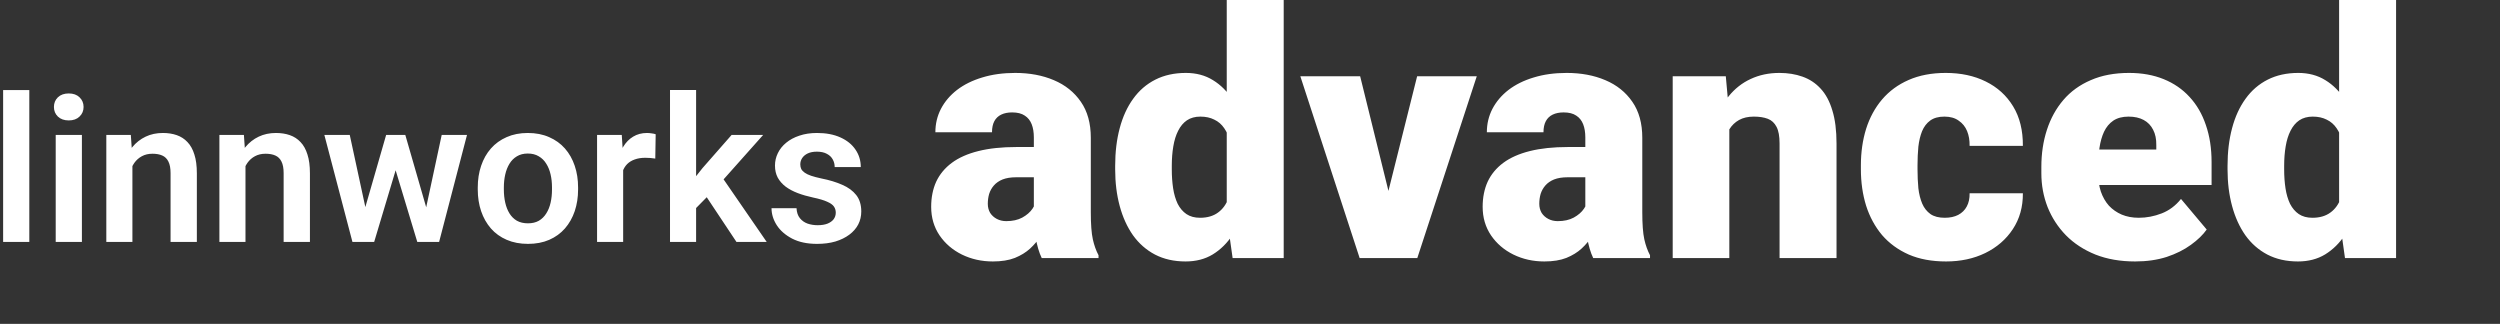<svg width="247" height="32" viewBox="0 0 247 32" fill="none" xmlns="http://www.w3.org/2000/svg">
<rect x="0" y="0" width="247" height="32" fill="#333333" stroke="none"/>
<path d="M102.144 20.984V13.58C102.144 13.071 102.072 12.634 101.928 12.269C101.784 11.903 101.557 11.621 101.247 11.422C100.937 11.212 100.522 11.106 100.002 11.106C99.581 11.106 99.222 11.178 98.923 11.322C98.624 11.466 98.397 11.682 98.242 11.97C98.087 12.258 98.01 12.623 98.01 13.065H92.415C92.415 12.235 92.598 11.466 92.963 10.758C93.339 10.038 93.87 9.413 94.557 8.882C95.254 8.351 96.084 7.941 97.047 7.653C98.021 7.354 99.106 7.205 100.301 7.205C101.729 7.205 103.001 7.443 104.119 7.919C105.248 8.395 106.139 9.109 106.792 10.06C107.445 11.001 107.772 12.185 107.772 13.613V20.968C107.772 22.141 107.838 23.032 107.971 23.641C108.104 24.238 108.292 24.764 108.535 25.218V25.5H102.924C102.658 24.947 102.459 24.271 102.326 23.475C102.204 22.667 102.144 21.837 102.144 20.984ZM102.824 14.526L102.857 17.515H100.384C99.864 17.515 99.421 17.587 99.056 17.73C98.701 17.874 98.414 18.074 98.192 18.328C97.982 18.572 97.827 18.848 97.728 19.158C97.639 19.468 97.595 19.795 97.595 20.138C97.595 20.47 97.672 20.769 97.827 21.034C97.993 21.289 98.215 21.488 98.491 21.632C98.768 21.776 99.078 21.848 99.421 21.848C100.041 21.848 100.566 21.731 100.998 21.499C101.441 21.256 101.778 20.962 102.011 20.619C102.243 20.276 102.359 19.955 102.359 19.656L103.588 21.947C103.367 22.39 103.112 22.838 102.824 23.292C102.548 23.746 102.199 24.166 101.778 24.554C101.369 24.93 100.865 25.24 100.268 25.483C99.67 25.716 98.945 25.832 98.093 25.832C96.986 25.832 95.968 25.605 95.038 25.151C94.12 24.698 93.383 24.067 92.83 23.259C92.277 22.44 92 21.499 92 20.436C92 19.507 92.166 18.677 92.498 17.946C92.841 17.216 93.356 16.596 94.042 16.087C94.728 15.578 95.603 15.19 96.665 14.925C97.728 14.659 98.978 14.526 100.417 14.526H102.824ZM121.202 21.383V0H126.83V25.5H121.783L121.202 21.383ZM110.179 16.734V16.386C110.179 15.024 110.328 13.785 110.627 12.667C110.926 11.538 111.369 10.57 111.955 9.762C112.542 8.943 113.272 8.312 114.147 7.869C115.021 7.426 116.028 7.205 117.168 7.205C118.186 7.205 119.077 7.443 119.841 7.919C120.605 8.384 121.258 9.037 121.8 9.878C122.342 10.719 122.785 11.704 123.128 12.833C123.471 13.951 123.731 15.157 123.908 16.452V16.867C123.731 18.085 123.471 19.236 123.128 20.32C122.785 21.394 122.342 22.346 121.8 23.176C121.258 24.006 120.599 24.659 119.824 25.135C119.061 25.6 118.164 25.832 117.135 25.832C115.995 25.832 114.988 25.605 114.113 25.151C113.25 24.698 112.525 24.061 111.938 23.242C111.363 22.423 110.926 21.46 110.627 20.354C110.328 19.247 110.179 18.04 110.179 16.734ZM115.773 16.386V16.734C115.773 17.41 115.818 18.035 115.906 18.61C115.995 19.186 116.144 19.695 116.355 20.138C116.576 20.569 116.864 20.907 117.218 21.15C117.583 21.394 118.031 21.516 118.563 21.516C119.282 21.516 119.874 21.344 120.339 21.001C120.815 20.658 121.163 20.171 121.385 19.54C121.617 18.909 121.717 18.168 121.684 17.315V16.004C121.706 15.273 121.656 14.632 121.534 14.078C121.412 13.514 121.219 13.043 120.953 12.667C120.699 12.291 120.372 12.008 119.974 11.82C119.586 11.621 119.127 11.521 118.596 11.521C118.076 11.521 117.633 11.643 117.268 11.887C116.913 12.13 116.626 12.473 116.404 12.916C116.183 13.348 116.022 13.862 115.923 14.46C115.823 15.046 115.773 15.688 115.773 16.386ZM136.476 21.665L140.012 7.537H145.905L140.028 25.5H136.542L136.476 21.665ZM134.384 7.537L137.87 21.665L137.837 25.5H134.334L128.474 7.537H134.384ZM156.63 20.984V13.58C156.63 13.071 156.558 12.634 156.414 12.269C156.27 11.903 156.043 11.621 155.733 11.422C155.424 11.212 155.008 11.106 154.488 11.106C154.068 11.106 153.708 11.178 153.409 11.322C153.11 11.466 152.883 11.682 152.729 11.97C152.574 12.258 152.496 12.623 152.496 13.065H146.901C146.901 12.235 147.084 11.466 147.449 10.758C147.826 10.038 148.357 9.413 149.043 8.882C149.74 8.351 150.57 7.941 151.533 7.653C152.507 7.354 153.592 7.205 154.787 7.205C156.215 7.205 157.488 7.443 158.605 7.919C159.734 8.395 160.625 9.109 161.278 10.06C161.931 11.001 162.258 12.185 162.258 13.613V20.968C162.258 22.141 162.324 23.032 162.457 23.641C162.59 24.238 162.778 24.764 163.022 25.218V25.5H157.41C157.145 24.947 156.945 24.271 156.813 23.475C156.691 22.667 156.63 21.837 156.63 20.984ZM157.311 14.526L157.344 17.515H154.87C154.35 17.515 153.907 17.587 153.542 17.73C153.188 17.874 152.9 18.074 152.679 18.328C152.468 18.572 152.313 18.848 152.214 19.158C152.125 19.468 152.081 19.795 152.081 20.138C152.081 20.47 152.159 20.769 152.313 21.034C152.48 21.289 152.701 21.488 152.978 21.632C153.254 21.776 153.564 21.848 153.907 21.848C154.527 21.848 155.053 21.731 155.484 21.499C155.927 21.256 156.265 20.962 156.497 20.619C156.73 20.276 156.846 19.955 156.846 19.656L158.074 21.947C157.853 22.39 157.598 22.838 157.311 23.292C157.034 23.746 156.685 24.166 156.265 24.554C155.855 24.93 155.352 25.24 154.754 25.483C154.156 25.716 153.431 25.832 152.579 25.832C151.472 25.832 150.454 25.605 149.524 25.151C148.606 24.698 147.87 24.067 147.316 23.259C146.763 22.44 146.486 21.499 146.486 20.436C146.486 19.507 146.652 18.677 146.984 17.946C147.327 17.216 147.842 16.596 148.528 16.087C149.215 15.578 150.089 15.19 151.151 14.925C152.214 14.659 153.465 14.526 154.903 14.526H157.311ZM170.857 11.372V25.5H165.263V7.537H170.509L170.857 11.372ZM170.193 15.904L168.882 15.938C168.882 14.565 169.048 13.342 169.38 12.269C169.712 11.184 170.182 10.265 170.791 9.513C171.4 8.76 172.125 8.19 172.966 7.803C173.818 7.404 174.764 7.205 175.805 7.205C176.635 7.205 177.393 7.327 178.079 7.57C178.776 7.814 179.374 8.207 179.872 8.749C180.381 9.291 180.769 10.011 181.034 10.907C181.311 11.793 181.449 12.888 181.449 14.194V25.5H175.821V14.178C175.821 13.458 175.722 12.911 175.522 12.534C175.323 12.147 175.036 11.881 174.659 11.737C174.283 11.593 173.824 11.521 173.281 11.521C172.706 11.521 172.219 11.632 171.82 11.854C171.422 12.075 171.101 12.385 170.857 12.783C170.625 13.171 170.453 13.63 170.343 14.161C170.243 14.692 170.193 15.273 170.193 15.904ZM192.14 21.516C192.66 21.516 193.103 21.422 193.468 21.233C193.845 21.034 194.127 20.758 194.315 20.403C194.514 20.038 194.608 19.601 194.597 19.092H199.86C199.871 20.442 199.539 21.626 198.864 22.645C198.2 23.652 197.292 24.438 196.141 25.002C195.001 25.555 193.712 25.832 192.273 25.832C190.868 25.832 189.639 25.605 188.588 25.151C187.536 24.686 186.657 24.045 185.948 23.226C185.251 22.395 184.725 21.427 184.371 20.32C184.028 19.213 183.856 18.013 183.856 16.718V16.336C183.856 15.041 184.028 13.84 184.371 12.733C184.725 11.616 185.251 10.647 185.948 9.828C186.657 8.998 187.531 8.356 188.571 7.902C189.623 7.438 190.846 7.205 192.24 7.205C193.734 7.205 195.051 7.487 196.191 8.052C197.342 8.616 198.244 9.435 198.897 10.509C199.55 11.582 199.871 12.883 199.86 14.41H194.597C194.608 13.868 194.525 13.381 194.348 12.949C194.171 12.518 193.895 12.175 193.518 11.92C193.153 11.654 192.683 11.521 192.107 11.521C191.532 11.521 191.067 11.649 190.713 11.903C190.359 12.158 190.088 12.512 189.899 12.966C189.722 13.409 189.601 13.918 189.534 14.493C189.479 15.069 189.451 15.683 189.451 16.336V16.718C189.451 17.382 189.479 18.007 189.534 18.594C189.601 19.169 189.728 19.678 189.916 20.121C190.104 20.553 190.375 20.896 190.73 21.15C191.084 21.394 191.554 21.516 192.14 21.516ZM210.95 25.832C209.489 25.832 208.183 25.605 207.032 25.151C205.881 24.686 204.907 24.05 204.11 23.242C203.324 22.434 202.721 21.505 202.3 20.453C201.891 19.402 201.686 18.289 201.686 17.116V16.485C201.686 15.168 201.869 13.951 202.234 12.833C202.599 11.704 203.142 10.719 203.861 9.878C204.58 9.037 205.482 8.384 206.567 7.919C207.652 7.443 208.913 7.205 210.352 7.205C211.625 7.205 212.765 7.41 213.772 7.819C214.779 8.229 215.632 8.815 216.329 9.579C217.037 10.343 217.574 11.267 217.939 12.352C218.315 13.436 218.504 14.654 218.504 16.004V18.278H203.828V14.775H213.042V14.344C213.053 13.746 212.948 13.237 212.726 12.816C212.516 12.396 212.206 12.075 211.797 11.854C211.387 11.632 210.889 11.521 210.302 11.521C209.694 11.521 209.19 11.654 208.792 11.92C208.404 12.185 208.1 12.551 207.879 13.016C207.668 13.469 207.519 13.995 207.43 14.593C207.342 15.19 207.298 15.821 207.298 16.485V17.116C207.298 17.78 207.386 18.384 207.563 18.926C207.751 19.468 208.017 19.933 208.36 20.32C208.714 20.697 209.135 20.99 209.622 21.2C210.12 21.41 210.684 21.516 211.315 21.516C212.079 21.516 212.831 21.372 213.573 21.084C214.314 20.796 214.951 20.32 215.482 19.656L218.022 22.678C217.657 23.198 217.137 23.701 216.462 24.189C215.798 24.675 215.001 25.074 214.071 25.384C213.141 25.683 212.101 25.832 210.95 25.832ZM231.104 21.383V0H236.732V25.5H231.685L231.104 21.383ZM220.081 16.734V16.386C220.081 15.024 220.23 13.785 220.529 12.667C220.828 11.538 221.271 10.57 221.857 9.762C222.444 8.943 223.174 8.312 224.048 7.869C224.923 7.426 225.93 7.205 227.07 7.205C228.088 7.205 228.979 7.443 229.743 7.919C230.507 8.384 231.16 9.037 231.702 9.878C232.244 10.719 232.687 11.704 233.03 12.833C233.373 13.951 233.633 15.157 233.81 16.452V16.867C233.633 18.085 233.373 19.236 233.03 20.32C232.687 21.394 232.244 22.346 231.702 23.176C231.16 24.006 230.501 24.659 229.726 25.135C228.963 25.6 228.066 25.832 227.037 25.832C225.897 25.832 224.89 25.605 224.015 25.151C223.152 24.698 222.427 24.061 221.84 23.242C221.265 22.423 220.828 21.46 220.529 20.354C220.23 19.247 220.081 18.04 220.081 16.734ZM225.675 16.386V16.734C225.675 17.41 225.72 18.035 225.808 18.61C225.897 19.186 226.046 19.695 226.257 20.138C226.478 20.569 226.766 20.907 227.12 21.15C227.485 21.394 227.933 21.516 228.465 21.516C229.184 21.516 229.776 21.344 230.241 21.001C230.717 20.658 231.065 20.171 231.287 19.54C231.519 18.909 231.619 18.168 231.586 17.315V16.004C231.608 15.273 231.558 14.632 231.436 14.078C231.314 13.514 231.121 13.043 230.855 12.667C230.601 12.291 230.274 12.008 229.876 11.82C229.488 11.621 229.029 11.521 228.498 11.521C227.978 11.521 227.535 11.643 227.17 11.887C226.815 12.13 226.528 12.473 226.306 12.916C226.085 13.348 225.924 13.862 225.825 14.46C225.725 15.046 225.675 15.688 225.675 16.386Z" fill="white"/>
<path d="M2.896 8.9V23.9H0.309V8.9H2.896ZM8.092 13.334V23.9H5.504V13.334H8.092ZM5.328 10.57C5.328 10.186 5.458 9.867 5.719 9.613C5.986 9.359 6.344 9.232 6.793 9.232C7.242 9.232 7.597 9.359 7.857 9.613C8.124 9.867 8.258 10.186 8.258 10.57C8.258 10.947 8.124 11.263 7.857 11.517C7.597 11.771 7.242 11.898 6.793 11.898C6.344 11.898 5.986 11.771 5.719 11.517C5.458 11.263 5.328 10.947 5.328 10.57ZM13.082 15.589V23.9H10.504V13.334H12.926L13.082 15.589ZM12.672 18.236H11.91C11.917 17.468 12.021 16.771 12.223 16.146C12.425 15.521 12.708 14.984 13.072 14.535C13.443 14.085 13.883 13.741 14.391 13.5C14.898 13.259 15.465 13.138 16.09 13.138C16.598 13.138 17.057 13.21 17.467 13.353C17.877 13.496 18.229 13.724 18.521 14.037C18.821 14.349 19.049 14.759 19.205 15.267C19.368 15.768 19.449 16.387 19.449 17.123V23.9H16.852V17.103C16.852 16.621 16.78 16.241 16.637 15.96C16.5 15.681 16.298 15.482 16.031 15.365C15.771 15.248 15.449 15.189 15.065 15.189C14.667 15.189 14.319 15.27 14.02 15.433C13.727 15.589 13.479 15.808 13.277 16.087C13.082 16.367 12.932 16.69 12.828 17.054C12.724 17.419 12.672 17.813 12.672 18.236ZM24.254 15.589V23.9H21.676V13.334H24.098L24.254 15.589ZM23.844 18.236H23.082C23.088 17.468 23.193 16.771 23.395 16.146C23.596 15.521 23.88 14.984 24.244 14.535C24.615 14.085 25.055 13.741 25.562 13.5C26.07 13.259 26.637 13.138 27.262 13.138C27.77 13.138 28.229 13.21 28.639 13.353C29.049 13.496 29.4 13.724 29.693 14.037C29.993 14.349 30.221 14.759 30.377 15.267C30.54 15.768 30.621 16.387 30.621 17.123V23.9H28.023V17.103C28.023 16.621 27.952 16.241 27.809 15.96C27.672 15.681 27.47 15.482 27.203 15.365C26.943 15.248 26.62 15.189 26.236 15.189C25.839 15.189 25.491 15.27 25.191 15.433C24.898 15.589 24.651 15.808 24.449 16.087C24.254 16.367 24.104 16.69 24 17.054C23.896 17.419 23.844 17.813 23.844 18.236ZM35.836 21.361L38.15 13.334H39.791L39.303 16.107L36.969 23.9H35.553L35.836 21.361ZM34.557 13.334L36.295 21.381L36.451 23.9H34.82L32.047 13.334H34.557ZM41.94 21.263L43.639 13.334H46.139L43.385 23.9H41.754L41.94 21.263ZM40.045 13.334L42.34 21.283L42.643 23.9H41.227L38.873 16.107L38.395 13.334H40.045ZM47.203 18.724V18.519C47.203 17.744 47.314 17.032 47.535 16.381C47.757 15.723 48.079 15.153 48.502 14.671C48.925 14.19 49.443 13.815 50.055 13.548C50.667 13.275 51.363 13.138 52.145 13.138C52.939 13.138 53.642 13.275 54.254 13.548C54.872 13.815 55.393 14.19 55.816 14.671C56.24 15.153 56.562 15.723 56.783 16.381C57.005 17.032 57.115 17.744 57.115 18.519V18.724C57.115 19.492 57.005 20.205 56.783 20.863C56.562 21.514 56.24 22.084 55.816 22.572C55.393 23.054 54.876 23.428 54.264 23.695C53.652 23.962 52.952 24.095 52.164 24.095C51.383 24.095 50.683 23.962 50.065 23.695C49.446 23.428 48.925 23.054 48.502 22.572C48.079 22.084 47.757 21.514 47.535 20.863C47.314 20.205 47.203 19.492 47.203 18.724ZM49.781 18.519V18.724C49.781 19.186 49.827 19.619 49.918 20.023C50.009 20.427 50.149 20.782 50.338 21.087C50.527 21.393 50.771 21.634 51.07 21.81C51.376 21.979 51.741 22.064 52.164 22.064C52.581 22.064 52.939 21.979 53.238 21.81C53.538 21.634 53.782 21.393 53.971 21.087C54.166 20.782 54.309 20.427 54.4 20.023C54.492 19.619 54.537 19.186 54.537 18.724V18.519C54.537 18.063 54.492 17.637 54.4 17.24C54.309 16.836 54.166 16.481 53.971 16.175C53.782 15.863 53.535 15.619 53.228 15.443C52.929 15.261 52.568 15.169 52.145 15.169C51.728 15.169 51.37 15.261 51.07 15.443C50.771 15.619 50.527 15.863 50.338 16.175C50.149 16.481 50.009 16.836 49.918 17.24C49.827 17.637 49.781 18.063 49.781 18.519ZM61.568 15.492V23.9H58.99V13.334H61.432L61.568 15.492ZM64.781 13.265L64.742 15.668C64.599 15.642 64.436 15.622 64.254 15.609C64.078 15.596 63.912 15.589 63.756 15.589C63.359 15.589 63.01 15.645 62.711 15.755C62.411 15.86 62.161 16.013 61.959 16.215C61.764 16.416 61.614 16.664 61.51 16.957C61.406 17.243 61.347 17.569 61.334 17.933L60.777 17.865C60.777 17.194 60.846 16.573 60.982 16C61.119 15.427 61.318 14.925 61.578 14.496C61.839 14.066 62.164 13.734 62.555 13.5C62.952 13.259 63.408 13.138 63.922 13.138C64.065 13.138 64.218 13.151 64.381 13.177C64.55 13.197 64.684 13.226 64.781 13.265ZM68.775 8.89V23.9H66.197V8.89H68.775ZM75.397 13.334L70.797 18.5L68.307 21.029L67.486 19.027L69.41 16.605L72.281 13.334H75.397ZM72.76 23.9L69.488 18.978L71.207 17.308L75.748 23.9H72.76ZM82.574 21.009C82.574 20.788 82.516 20.589 82.398 20.414C82.281 20.238 82.06 20.078 81.734 19.935C81.415 19.785 80.947 19.645 80.328 19.515C79.781 19.398 79.277 19.252 78.814 19.076C78.352 18.9 77.955 18.688 77.623 18.441C77.291 18.187 77.031 17.891 76.842 17.552C76.659 17.207 76.568 16.81 76.568 16.361C76.568 15.925 76.663 15.515 76.852 15.13C77.04 14.74 77.314 14.398 77.672 14.105C78.03 13.806 78.466 13.571 78.981 13.402C79.495 13.226 80.074 13.138 80.719 13.138C81.617 13.138 82.389 13.285 83.033 13.578C83.684 13.871 84.182 14.274 84.527 14.789C84.872 15.296 85.045 15.869 85.045 16.507H82.467C82.467 16.227 82.402 15.974 82.272 15.746C82.148 15.518 81.956 15.335 81.695 15.199C81.435 15.056 81.106 14.984 80.709 14.984C80.351 14.984 80.048 15.043 79.801 15.16C79.56 15.277 79.378 15.43 79.254 15.619C79.13 15.808 79.068 16.016 79.068 16.244C79.068 16.413 79.101 16.566 79.166 16.703C79.238 16.833 79.352 16.953 79.508 17.064C79.664 17.175 79.876 17.276 80.143 17.367C80.416 17.458 80.751 17.546 81.148 17.631C81.936 17.787 82.623 17.995 83.209 18.256C83.801 18.509 84.264 18.848 84.596 19.271C84.928 19.694 85.094 20.235 85.094 20.892C85.094 21.361 84.993 21.791 84.791 22.181C84.589 22.565 84.296 22.901 83.912 23.187C83.528 23.474 83.069 23.698 82.535 23.861C82.001 24.017 81.399 24.095 80.728 24.095C79.758 24.095 78.938 23.923 78.268 23.578C77.597 23.226 77.089 22.784 76.744 22.25C76.399 21.709 76.227 21.149 76.227 20.57H78.697C78.717 20.98 78.828 21.309 79.029 21.556C79.231 21.804 79.485 21.983 79.791 22.093C80.103 22.198 80.432 22.25 80.777 22.25C81.168 22.25 81.497 22.198 81.764 22.093C82.031 21.983 82.232 21.836 82.369 21.654C82.506 21.465 82.574 21.25 82.574 21.009Z" fill="white"/>
</svg>
